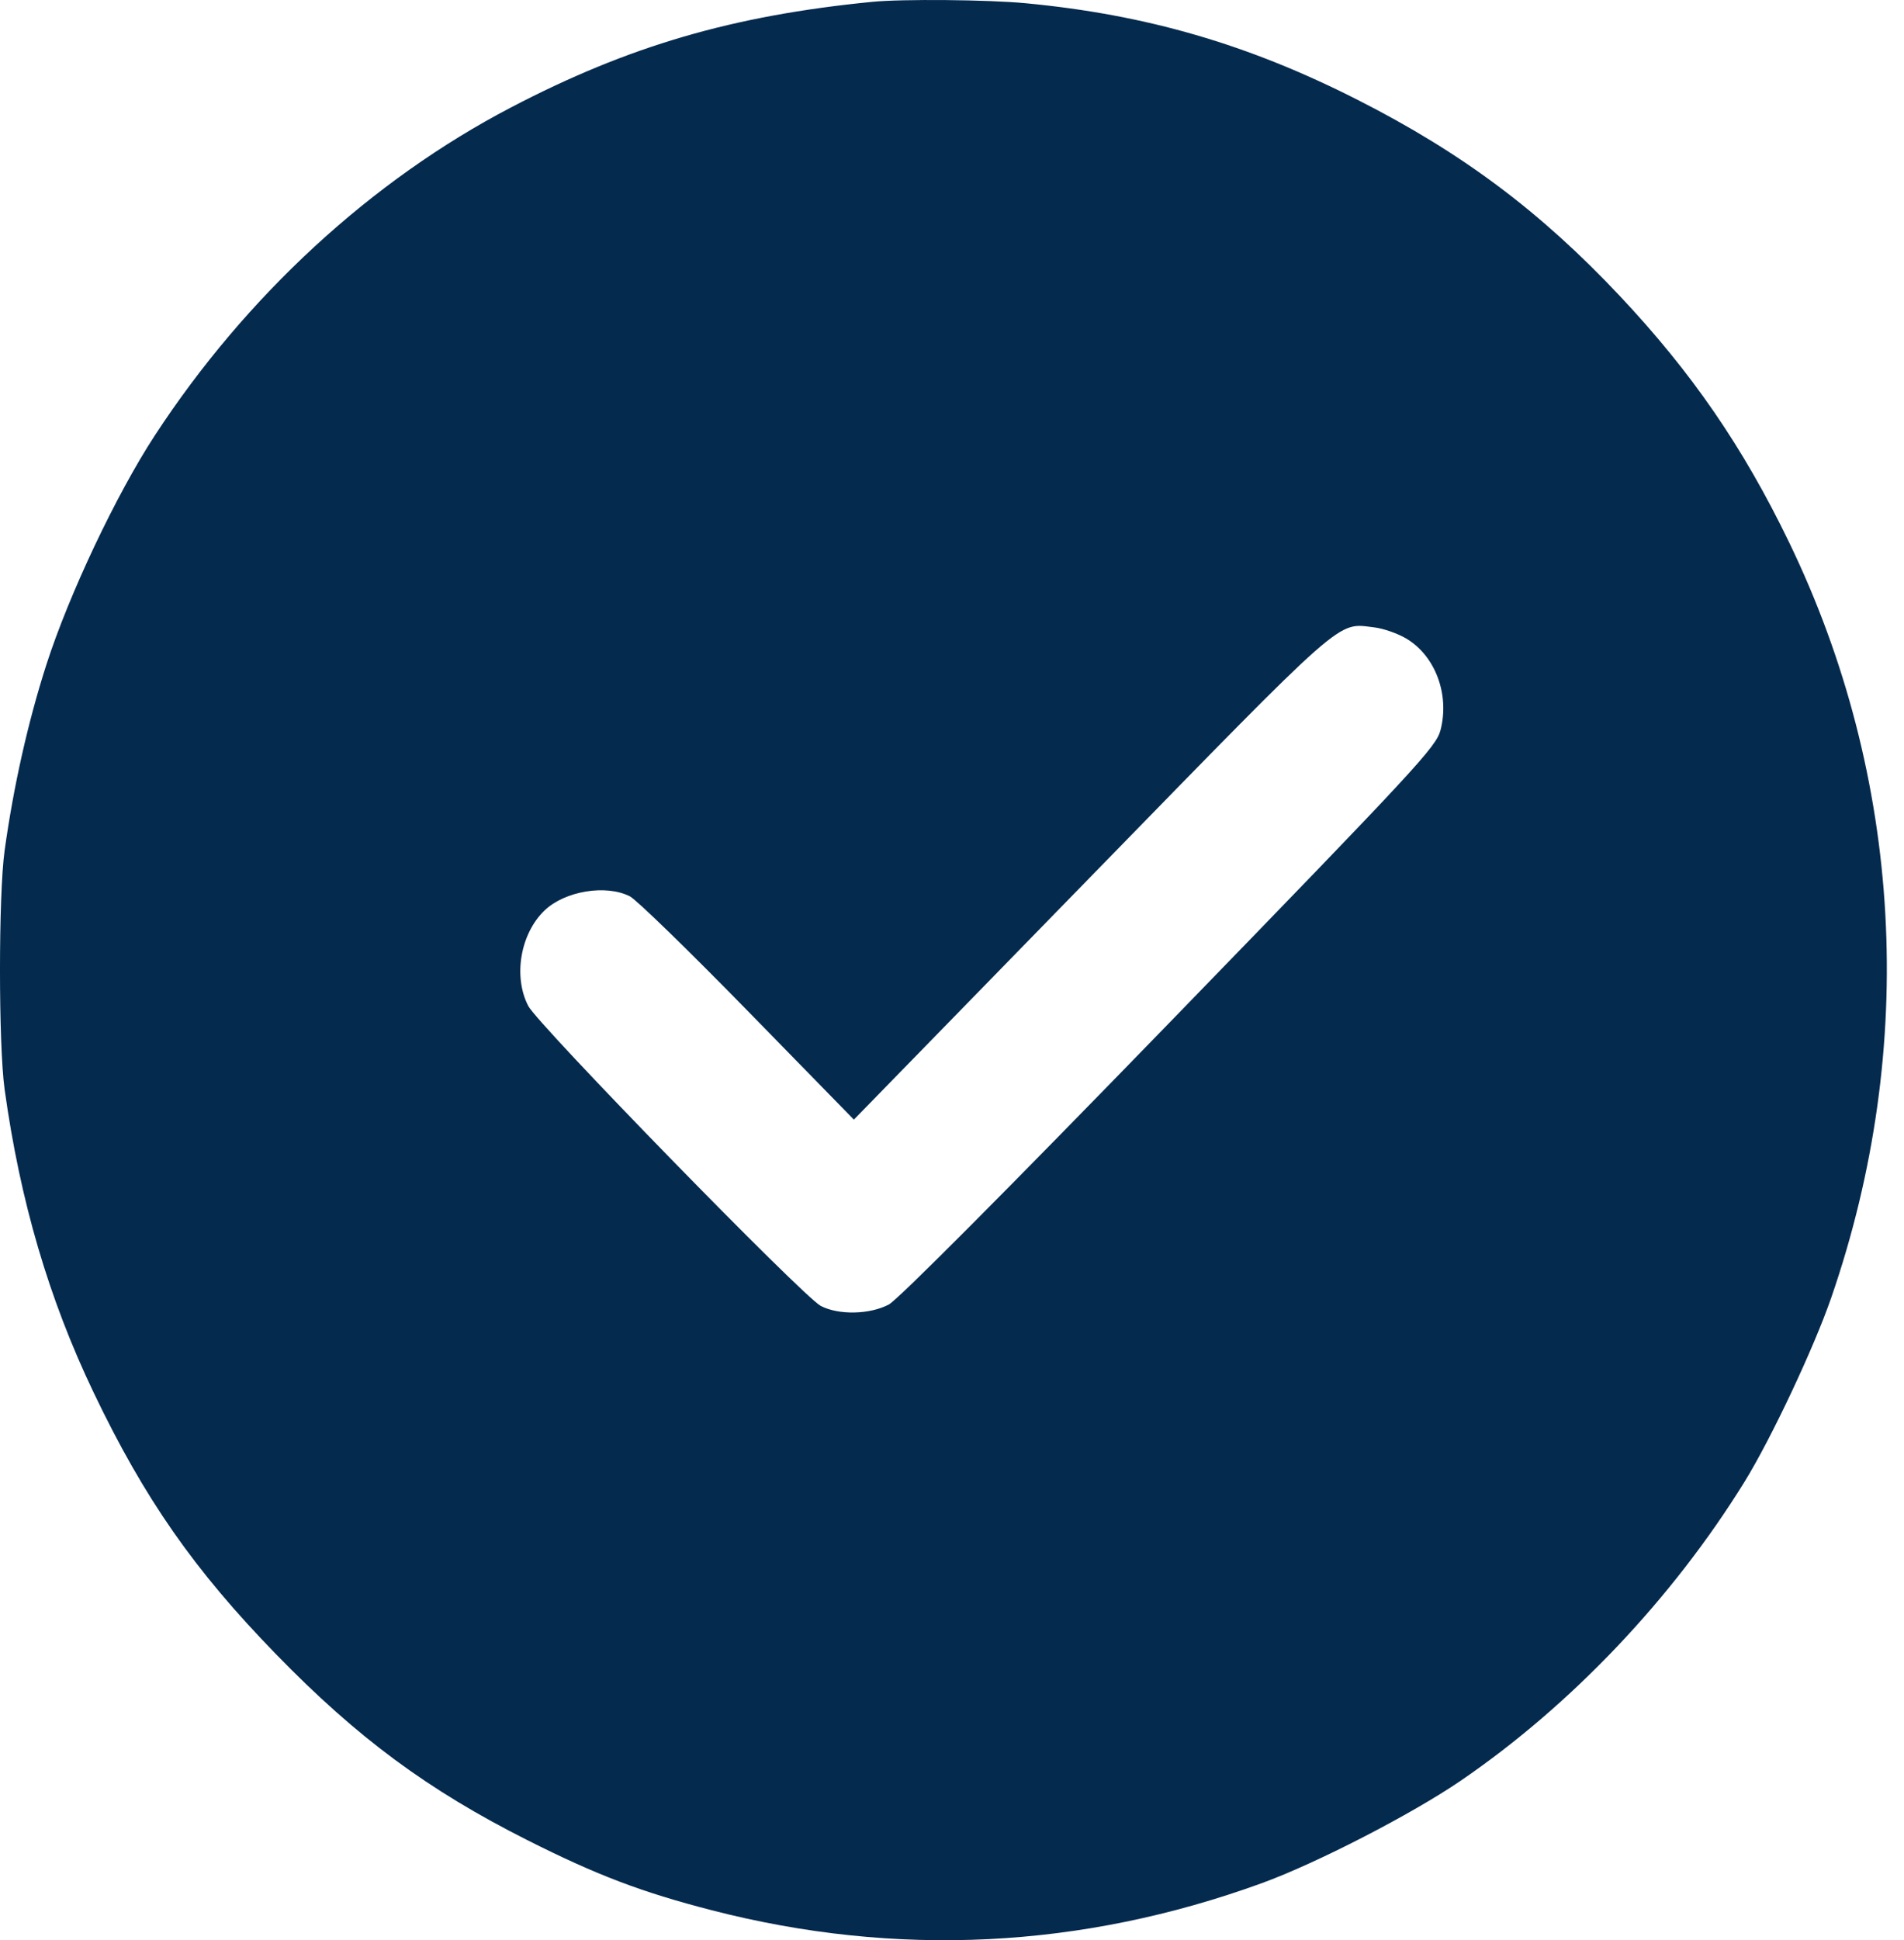 <?xml version="1.0" encoding="UTF-8"?> <svg xmlns="http://www.w3.org/2000/svg" width="54" height="55" viewBox="0 0 54 55" fill="none"><path fill-rule="evenodd" clip-rule="evenodd" d="M24.741 0.052C20.775 0.442 17.826 1.304 14.486 3.049C10.531 5.115 6.981 8.383 4.393 12.341C3.297 14.017 1.958 16.846 1.315 18.843C0.796 20.456 0.383 22.291 0.131 24.11C-0.044 25.374 -0.044 29.616 0.131 30.881C0.57 34.046 1.384 36.819 2.657 39.478C4.097 42.487 5.507 44.508 7.836 46.9C10.139 49.266 12.138 50.743 14.957 52.163C16.925 53.155 18.195 53.637 20.189 54.151C25.423 55.499 30.672 55.241 35.785 53.383C37.335 52.82 40.04 51.427 41.431 50.476C44.558 48.339 47.429 45.316 49.478 42.004C50.231 40.785 51.443 38.214 51.937 36.784C54.395 29.67 53.967 22.034 50.736 15.362C49.433 12.669 47.981 10.559 45.943 8.393C43.683 5.991 41.467 4.334 38.501 2.829C35.402 1.256 32.514 0.416 29.084 0.091C28.018 -0.01 25.594 -0.032 24.741 0.052ZM39.885 18.102C40.708 18.592 41.117 19.688 40.855 20.697C40.73 21.174 40.22 21.725 33.176 28.981C28.562 33.734 25.468 36.84 25.212 36.977C24.674 37.265 23.781 37.284 23.276 37.018C22.77 36.751 15.26 29.052 14.982 28.516C14.55 27.681 14.758 26.466 15.445 25.808C16.021 25.256 17.191 25.064 17.866 25.41C18.05 25.504 19.555 26.967 21.209 28.66L24.217 31.738L30.94 24.846C38.251 17.353 37.903 17.659 38.972 17.784C39.231 17.814 39.642 17.957 39.885 18.102Z" fill="#042A4E"></path></svg> 